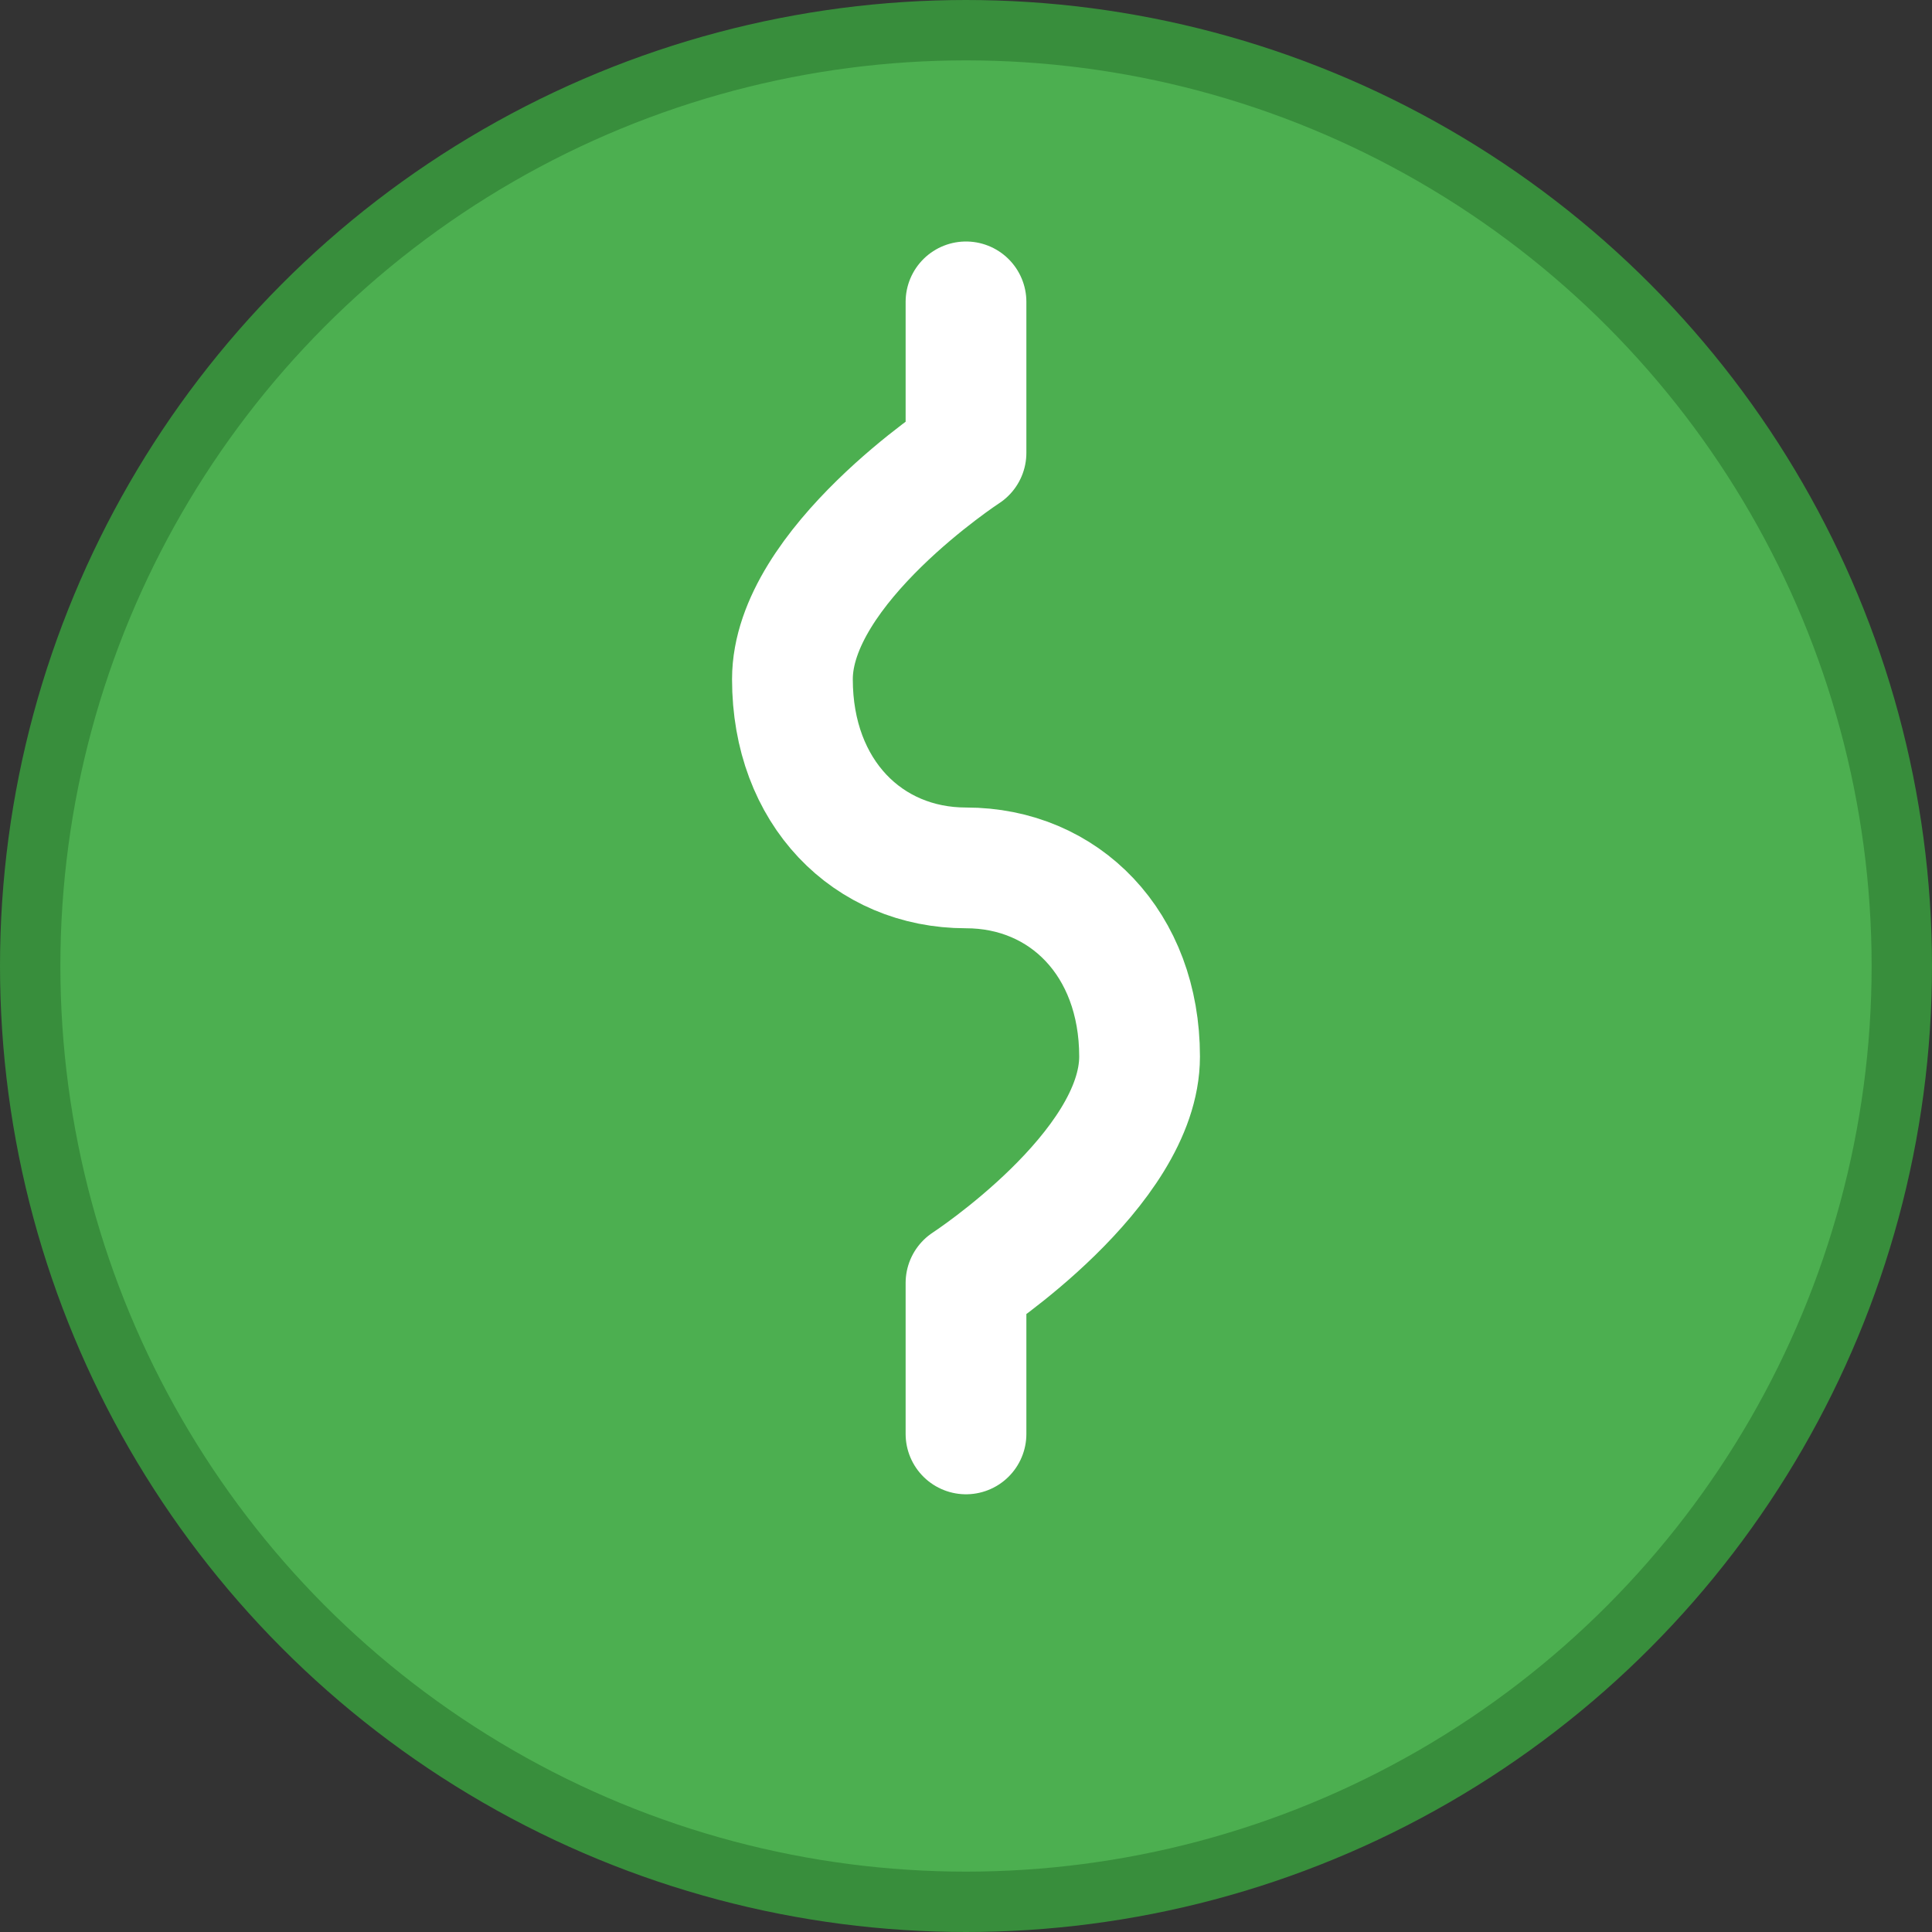 <svg xmlns="http://www.w3.org/2000/svg" width="512" height="512" fill="none"><rect width="100%" height="100%" fill="#333333" stroke="none"/><circle cx="256" cy="256" r="248" fill="#4CAF50" stroke="#388E3C" stroke-width="16"/><path stroke="#fff" stroke-linecap="round" stroke-width="32" d="M256 120s-46 30-46 60 20 50 46 50 46 20 46 50-46 60-46 60M256 80v40M256 340v40"/></svg>